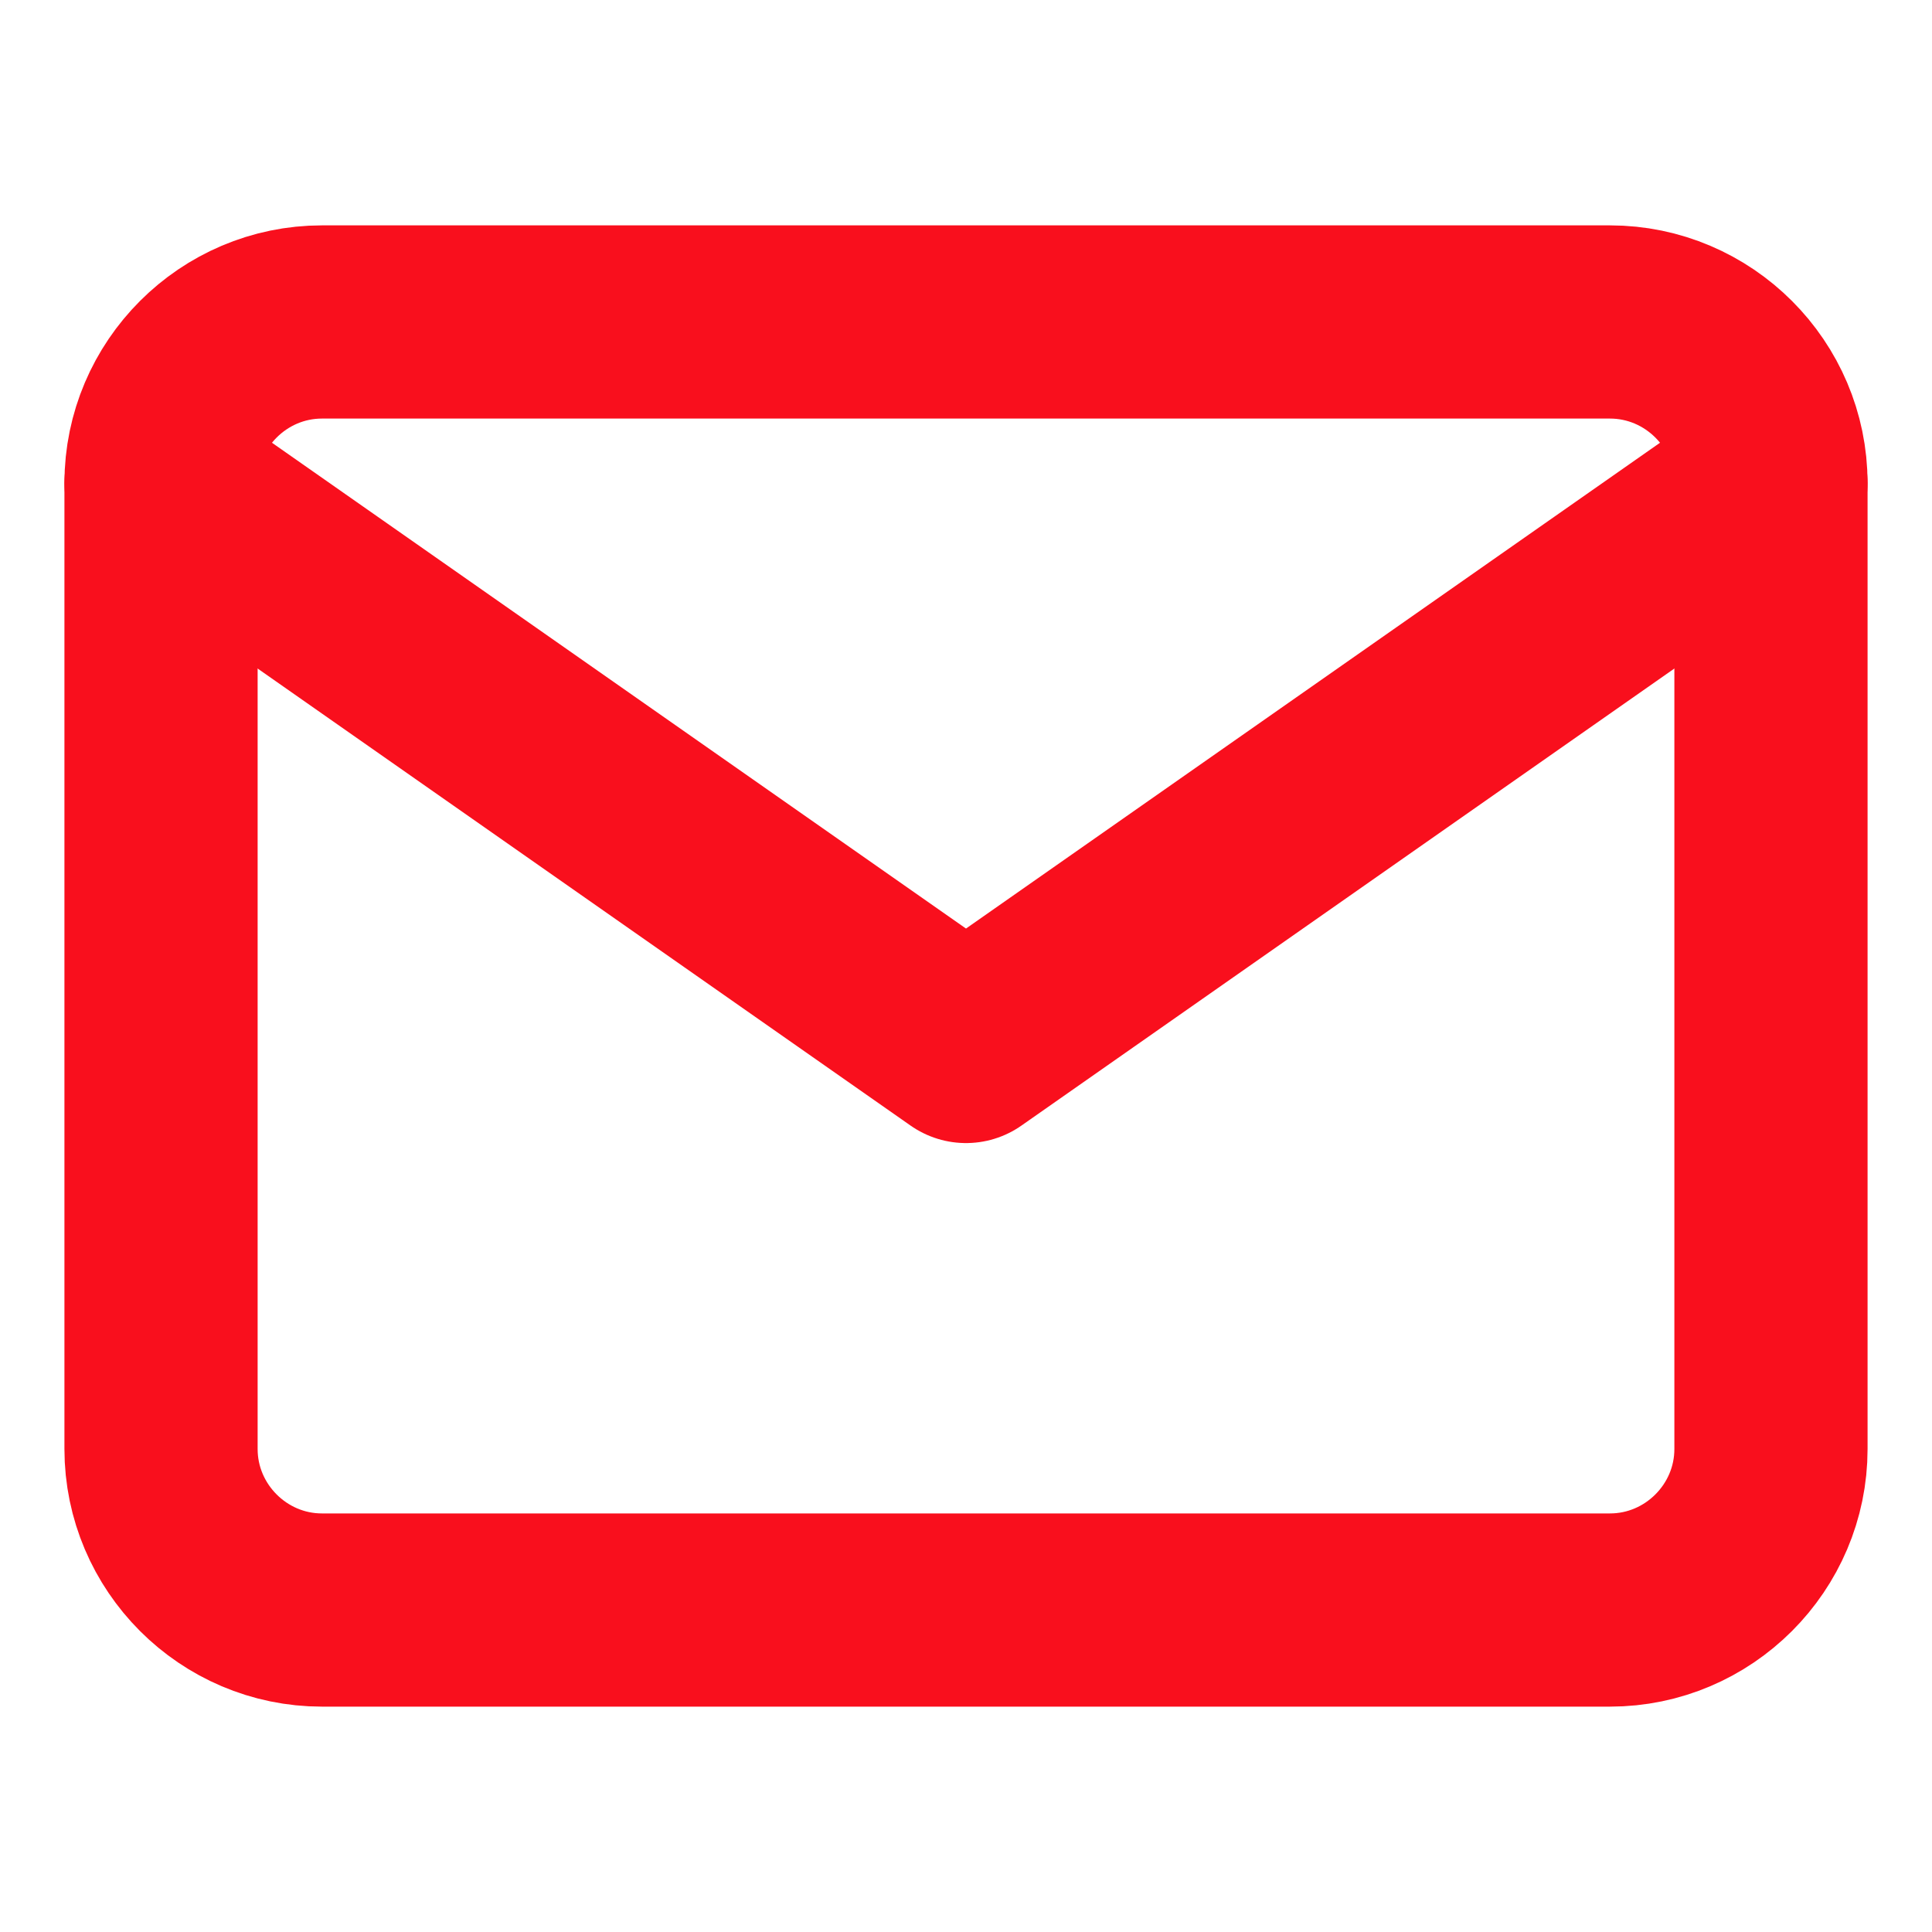 <?xml version="1.0" encoding="UTF-8"?> <svg xmlns="http://www.w3.org/2000/svg" width="20" height="20" viewBox="0 0 20 20" fill="none"><path d="M16.666 3.333H3.333C2.417 3.333 1.667 4.083 1.667 5V15C1.667 15.917 2.417 16.667 3.333 16.667H16.666C17.583 16.667 18.333 15.917 18.333 15V5C18.333 4.083 17.583 3.333 16.666 3.333Z" stroke="#F90F1D" stroke-width="2" stroke-linecap="round" stroke-linejoin="round"></path><path d="M18.333 5L10 10.833L1.667 5" stroke="#F90F1D" stroke-width="2" stroke-linecap="round" stroke-linejoin="round"></path></svg> 